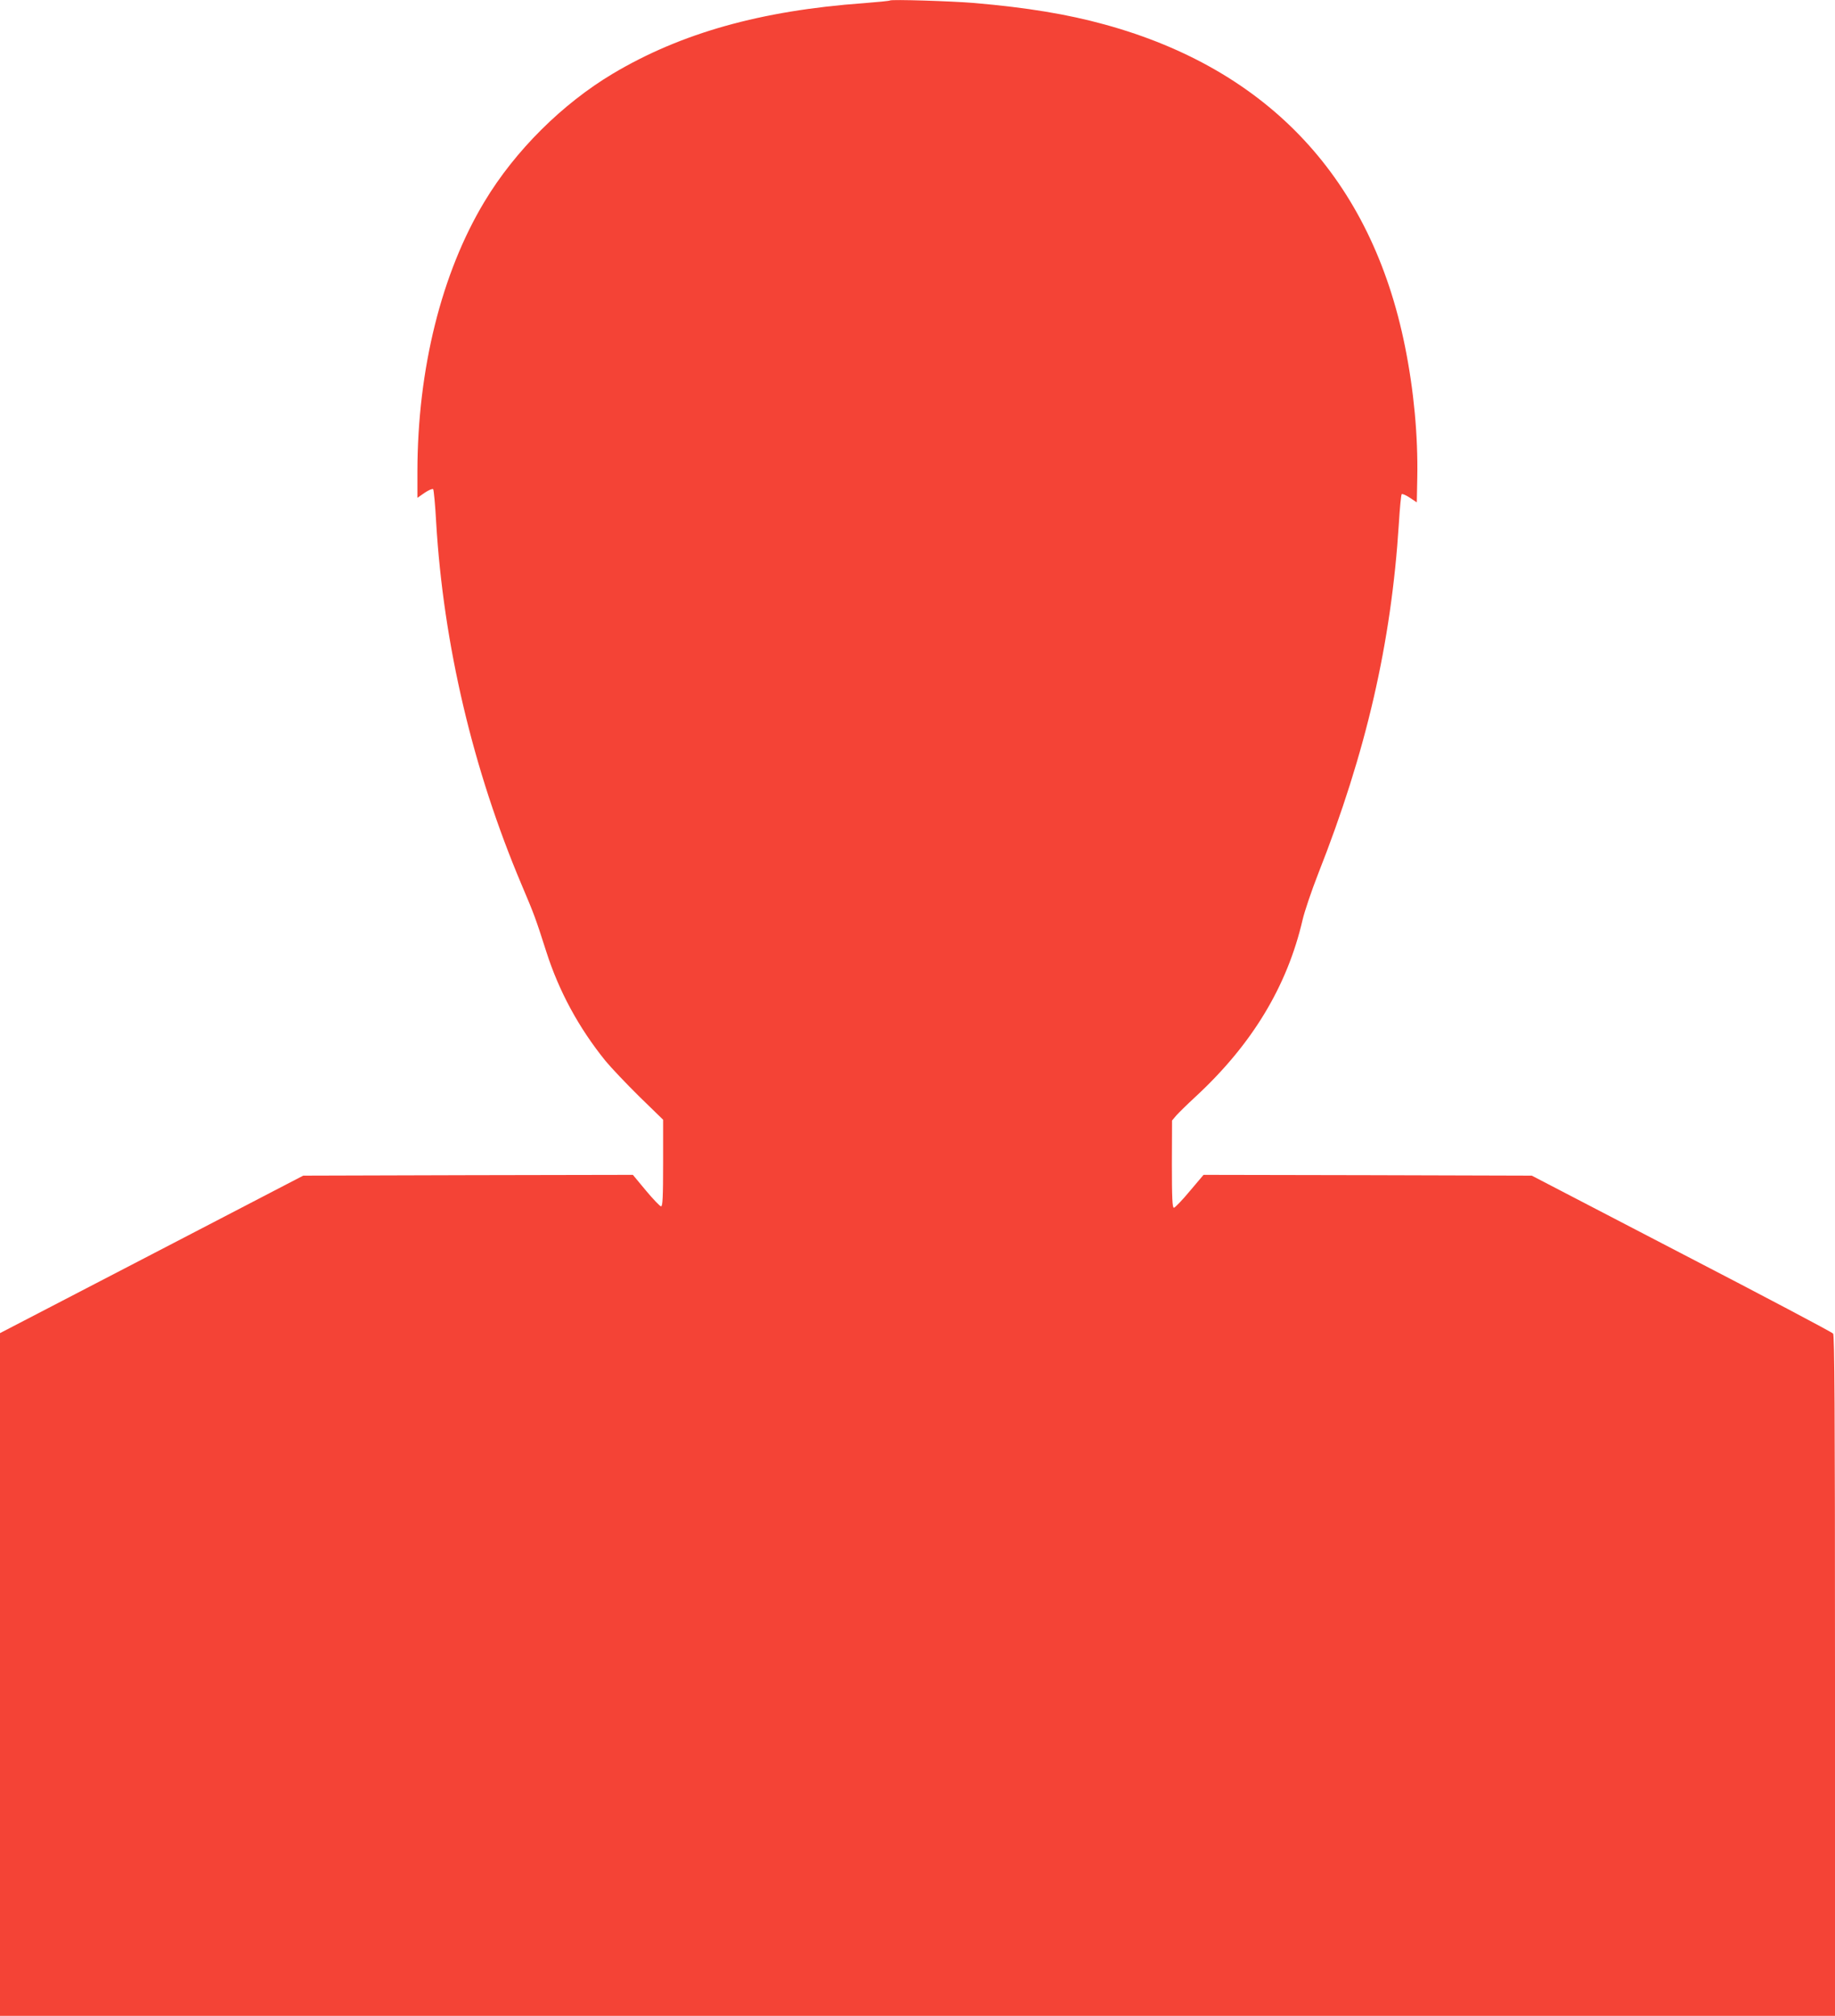 <?xml version="1.0" standalone="no"?>
<!DOCTYPE svg PUBLIC "-//W3C//DTD SVG 20010904//EN"
 "http://www.w3.org/TR/2001/REC-SVG-20010904/DTD/svg10.dtd">
<svg version="1.0" xmlns="http://www.w3.org/2000/svg"
 width="1165pt" height="1280pt" viewBox="0 0 1165 1280"
 preserveAspectRatio="xMidYMid meet">
<g transform="translate(0,1280) scale(0.1,-0.1)"
fill="#f44336" stroke="none">
<path d="M5650 12797 c-3 -3 -77 -10 -165 -17 -654 -47 -1161 -190 -1593 -447
-322 -192 -622 -490 -816 -813 -273 -453 -425 -1064 -426 -1713 l0 -168 46 32
c25 17 49 27 54 23 4 -5 13 -99 19 -209 46 -778 234 -1574 543 -2304 80 -189
87 -207 157 -426 80 -250 206 -482 374 -690 36 -44 133 -146 216 -228 l151
-147 0 -275 c0 -217 -3 -275 -13 -275 -7 0 -50 45 -96 100 l-83 100 -1046 -2
-1047 -3 -962 -500 -963 -500 0 -2167 0 -2168 5825 0 5825 0 0 2158 c0 1712
-3 2161 -12 2174 -7 9 -440 238 -963 509 l-950 494 -1042 3 -1042 2 -88 -104
c-48 -58 -94 -105 -100 -105 -10 -1 -13 61 -13 277 l1 277 27 32 c15 17 70 71
122 119 359 332 582 701 680 1124 12 52 57 185 100 295 303 768 463 1461 511
2220 6 99 14 183 18 187 4 4 27 -6 51 -22 l45 -30 3 158 c5 264 -22 555 -78
832 -213 1060 -864 1758 -1905 2044 -239 66 -495 108 -830 137 -143 12 -527
24 -535 16z"/>
</g>
</svg>
